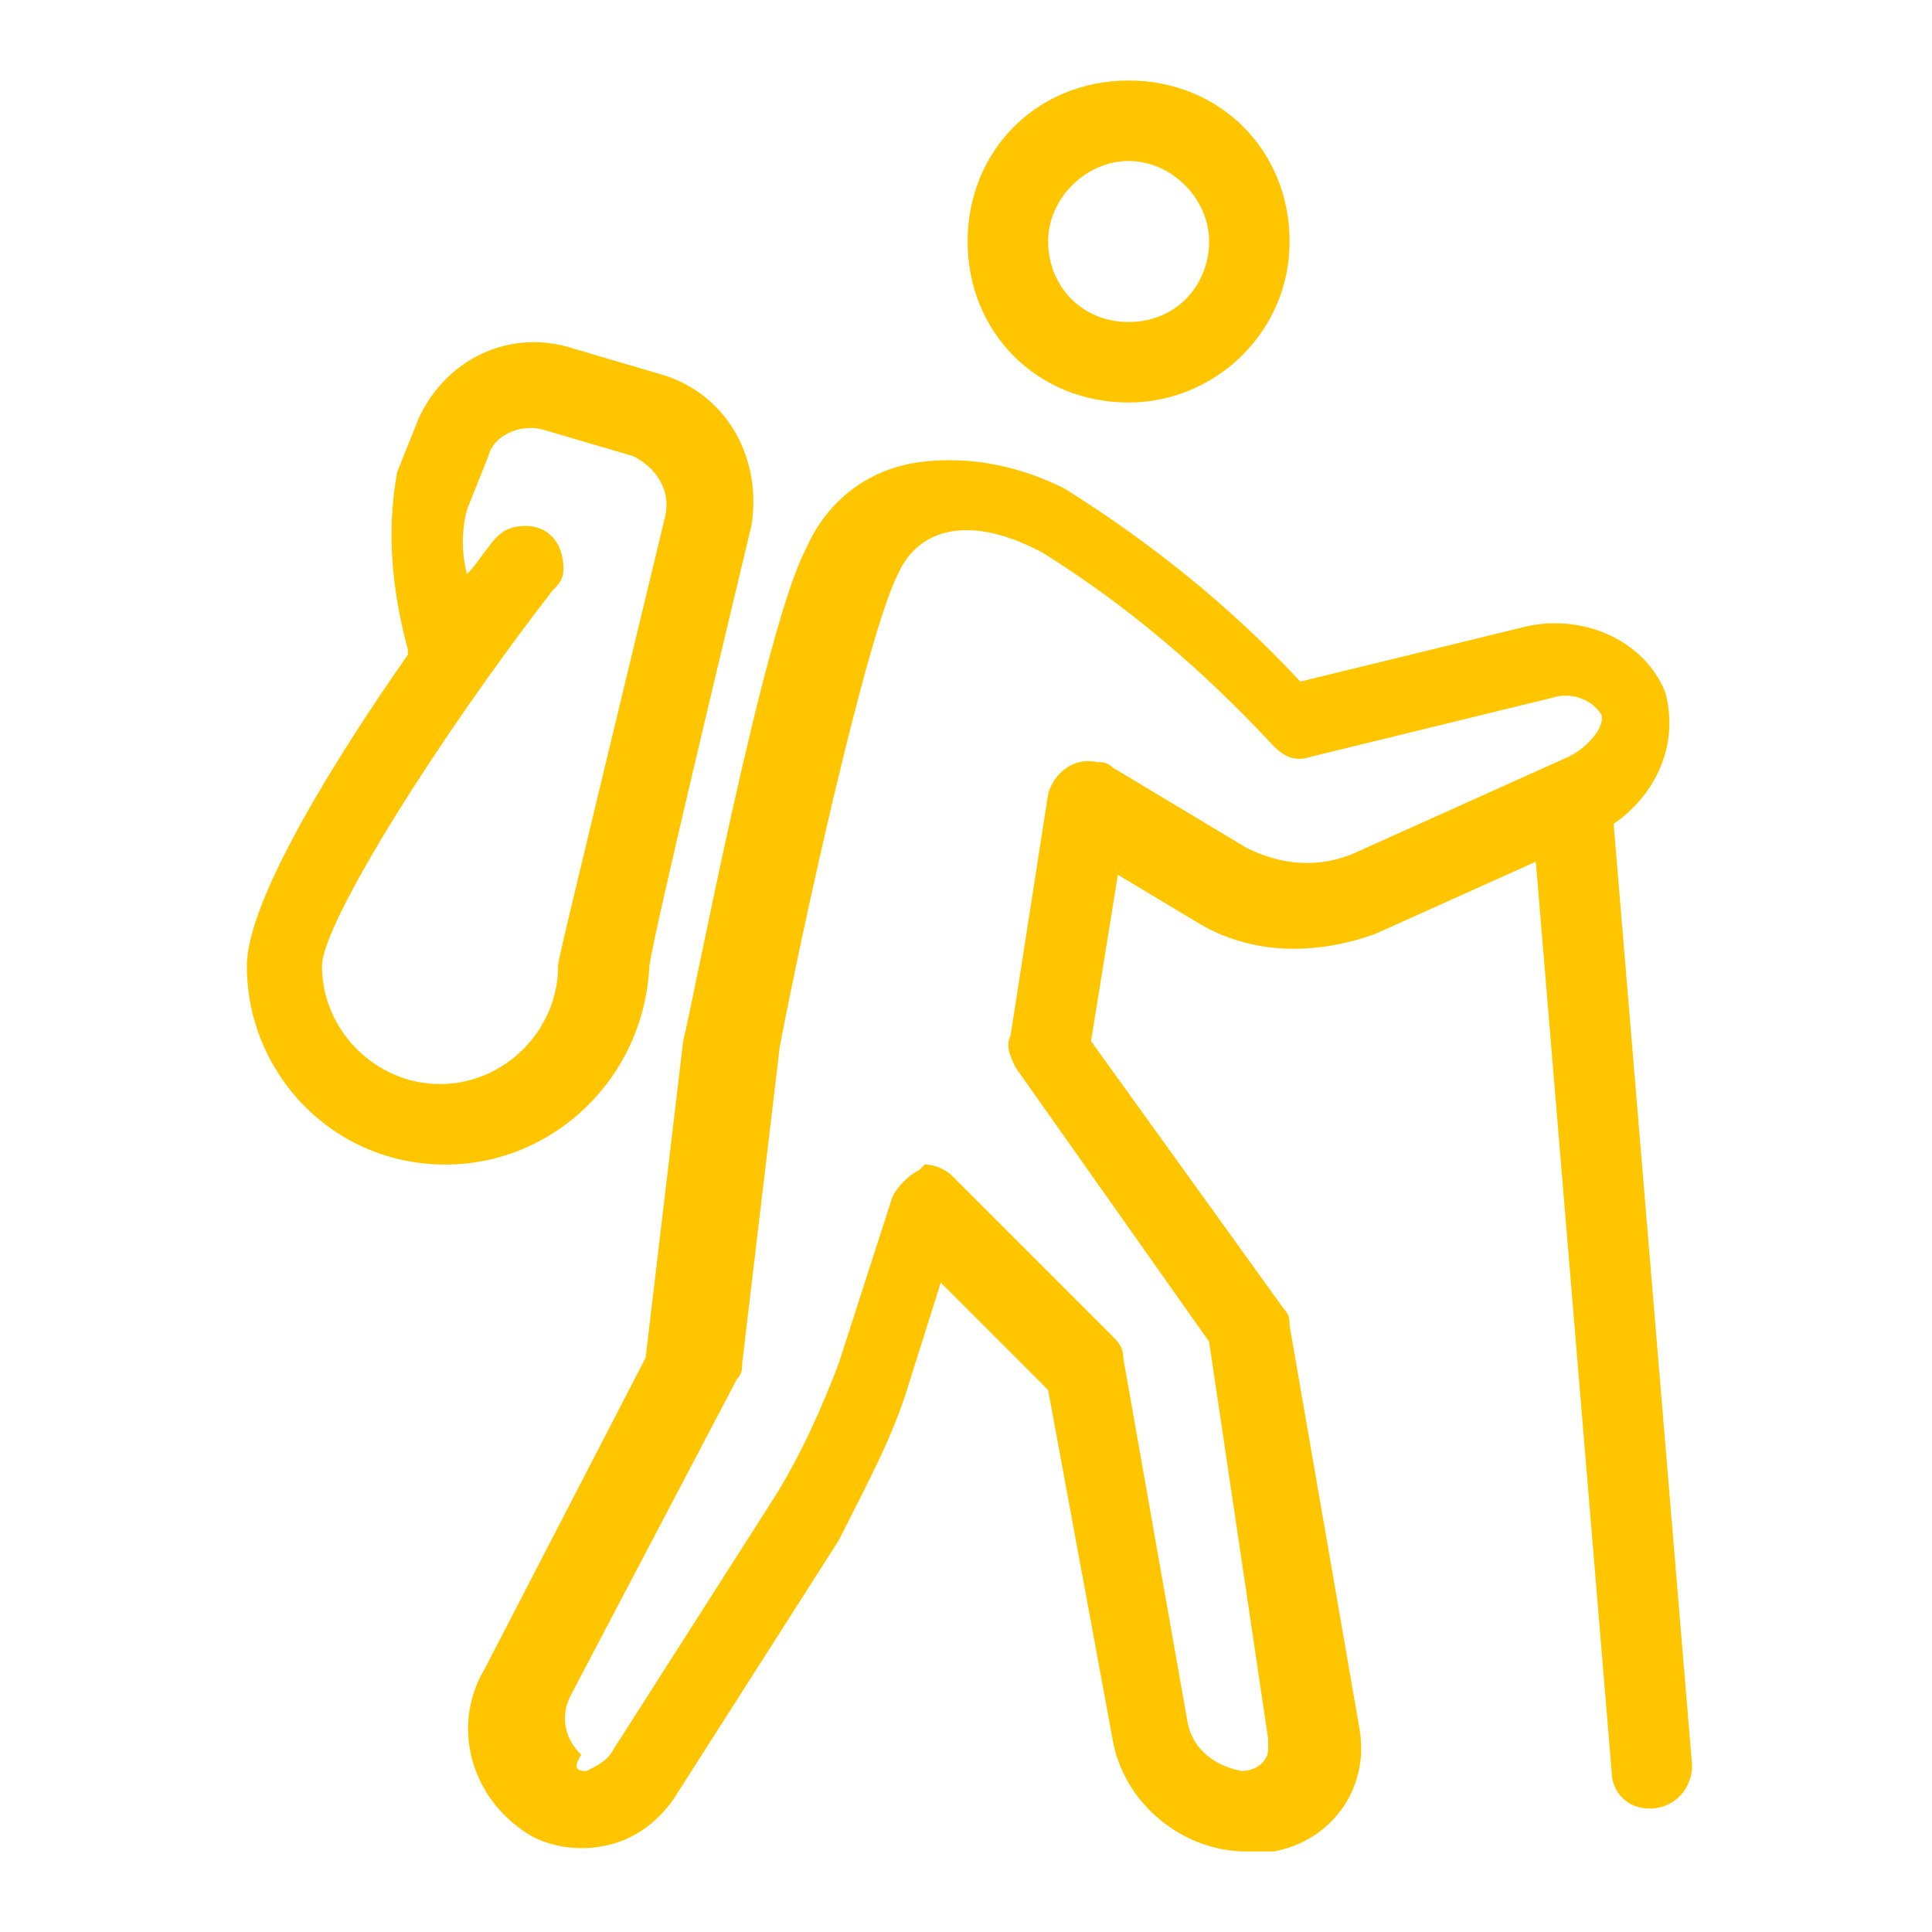 <?xml version="1.0" encoding="utf-8"?>
<!-- Generator: Adobe Illustrator 23.1.1, SVG Export Plug-In . SVG Version: 6.00 Build 0)  -->
<svg version="1.1" id="Layer_1" xmlns="http://www.w3.org/2000/svg" xmlns:xlink="http://www.w3.org/1999/xlink" x="0px" y="0px"
	 viewBox="0 0 36 36" style="enable-background:new 0 0 36 36;" xml:space="preserve">
<style type="text/css">
	.st0{fill:#FFC600;}
</style>
<g id="Group_4745" transform="translate(-108 -257)">
	<g id="Group_4744" transform="translate(112.23 257)">
		<path id="Path_8850" class="st0" d="M19,34.5c-1.2,0-2.3-0.9-2.5-2.1l-1.2-6.5l-2-2l-0.6,1.9c-0.3,1-0.8,1.9-1.3,2.9l-3,4.7
			c-0.3,0.5-0.8,0.9-1.4,1c-0.5,0.1-1.1,0-1.5-0.3c-1-0.7-1.3-2-0.7-3l3-5.8l0.7-5.9c0.2-0.8,1.5-7.7,2.3-9.2
			c0.4-0.9,1.2-1.5,2.2-1.6c0.9-0.1,1.8,0.1,2.6,0.5c1.6,1,3.1,2.2,4.4,3.6l4.1-1c1.1-0.3,2.3,0.2,2.7,1.2c0.3,1.1-0.3,2.2-1.4,2.7
			l-4,1.8c-1.1,0.4-2.3,0.4-3.3-0.2l-1.5-0.9l-0.5,3.1l3.6,5c0.1,0.1,0.1,0.2,0.1,0.3l1.3,7.5c0.2,1.1-0.5,2.1-1.6,2.3
			C19.3,34.5,19.2,34.5,19,34.5L19,34.5z M13,21.7c0.2,0,0.4,0.1,0.5,0.2l3,3c0.1,0.1,0.2,0.2,0.2,0.4l1.2,6.8
			c0.1,0.5,0.5,0.8,1,0.9c0.3,0,0.5-0.2,0.5-0.4c0-0.1,0-0.1,0-0.2L18.3,25l-3.6-5.1c-0.1-0.2-0.2-0.4-0.1-0.6l0.7-4.5
			c0.1-0.4,0.5-0.7,0.9-0.6c0.1,0,0.2,0,0.3,0.1l2.5,1.5c0.6,0.3,1.3,0.4,2,0.1l4-1.8c0.4-0.2,0.7-0.6,0.6-0.8
			c-0.2-0.3-0.6-0.4-0.9-0.3l-4.5,1.1c-0.3,0.1-0.5,0-0.7-0.2c-1.3-1.4-2.7-2.6-4.3-3.6c-1.3-0.7-2.3-0.5-2.7,0.4
			c-0.6,1.2-1.8,6.7-2.2,8.8l-0.7,5.9c0,0.1,0,0.2-0.1,0.3l-3.1,5.9c-0.2,0.4-0.1,0.8,0.2,1.1C6.4,33,6.6,33,6.7,33
			c0.2-0.1,0.4-0.2,0.5-0.4l3-4.7c0.5-0.8,0.9-1.7,1.2-2.5l1-3.1c0.1-0.2,0.3-0.4,0.5-0.5C12.9,21.8,13,21.7,13,21.7L13,21.7z"/>
		<path id="Path_8851" class="st0" d="M16.8,7.5c-1.7,0-3-1.3-3-3s1.3-3,3-3c1.7,0,3,1.3,3,3S18.4,7.5,16.8,7.5z M16.8,3
			c-0.8,0-1.5,0.7-1.5,1.5S15.9,6,16.8,6s1.5-0.7,1.5-1.5C18.3,3.7,17.6,3,16.8,3L16.8,3z"/>
		<path id="Path_8852" class="st0" d="M26.5,33.7c-0.4,0-0.7-0.3-0.7-0.7l-1.5-18c0-0.4,0.3-0.8,0.7-0.8c0.4,0,0.7,0.3,0.8,0.7
			l1.5,18C27.3,33.3,27,33.7,26.5,33.7C26.5,33.7,26.5,33.7,26.5,33.7z"/>
	</g>
	<path id="Path_8853" class="st0" d="M116.3,278.7c-2.1,0-3.7-1.7-3.7-3.7c0-1.2,1.6-3.8,3-5.8c0,0,0,0,0-0.1
		c-0.3-1.1-0.4-2.2-0.2-3.3l0.4-1c0.5-1.1,1.7-1.7,2.9-1.3l1.7,0.5c1.2,0.4,1.8,1.6,1.6,2.8c-0.5,2.1-1.8,7.5-1.9,8.2
		C120,277.1,118.3,278.7,116.3,278.7z M117.8,266.8c0.4,0,0.7,0.3,0.7,0.8c0,0.2-0.1,0.3-0.2,0.4c-2.1,2.7-4.3,6.2-4.3,7
		c0,1.2,1,2.2,2.2,2.2s2.2-1,2.2-2.2l0,0c0-0.1,0-0.1,2-8.4c0.1-0.5-0.2-0.9-0.6-1.1l-1.7-0.5c-0.4-0.1-0.9,0.1-1,0.5l-0.4,1
		c-0.1,0.4-0.1,0.8,0,1.2c0.2-0.2,0.3-0.4,0.4-0.5C117.3,266.9,117.5,266.8,117.8,266.8L117.8,266.8z"/>
</g>
</svg>
